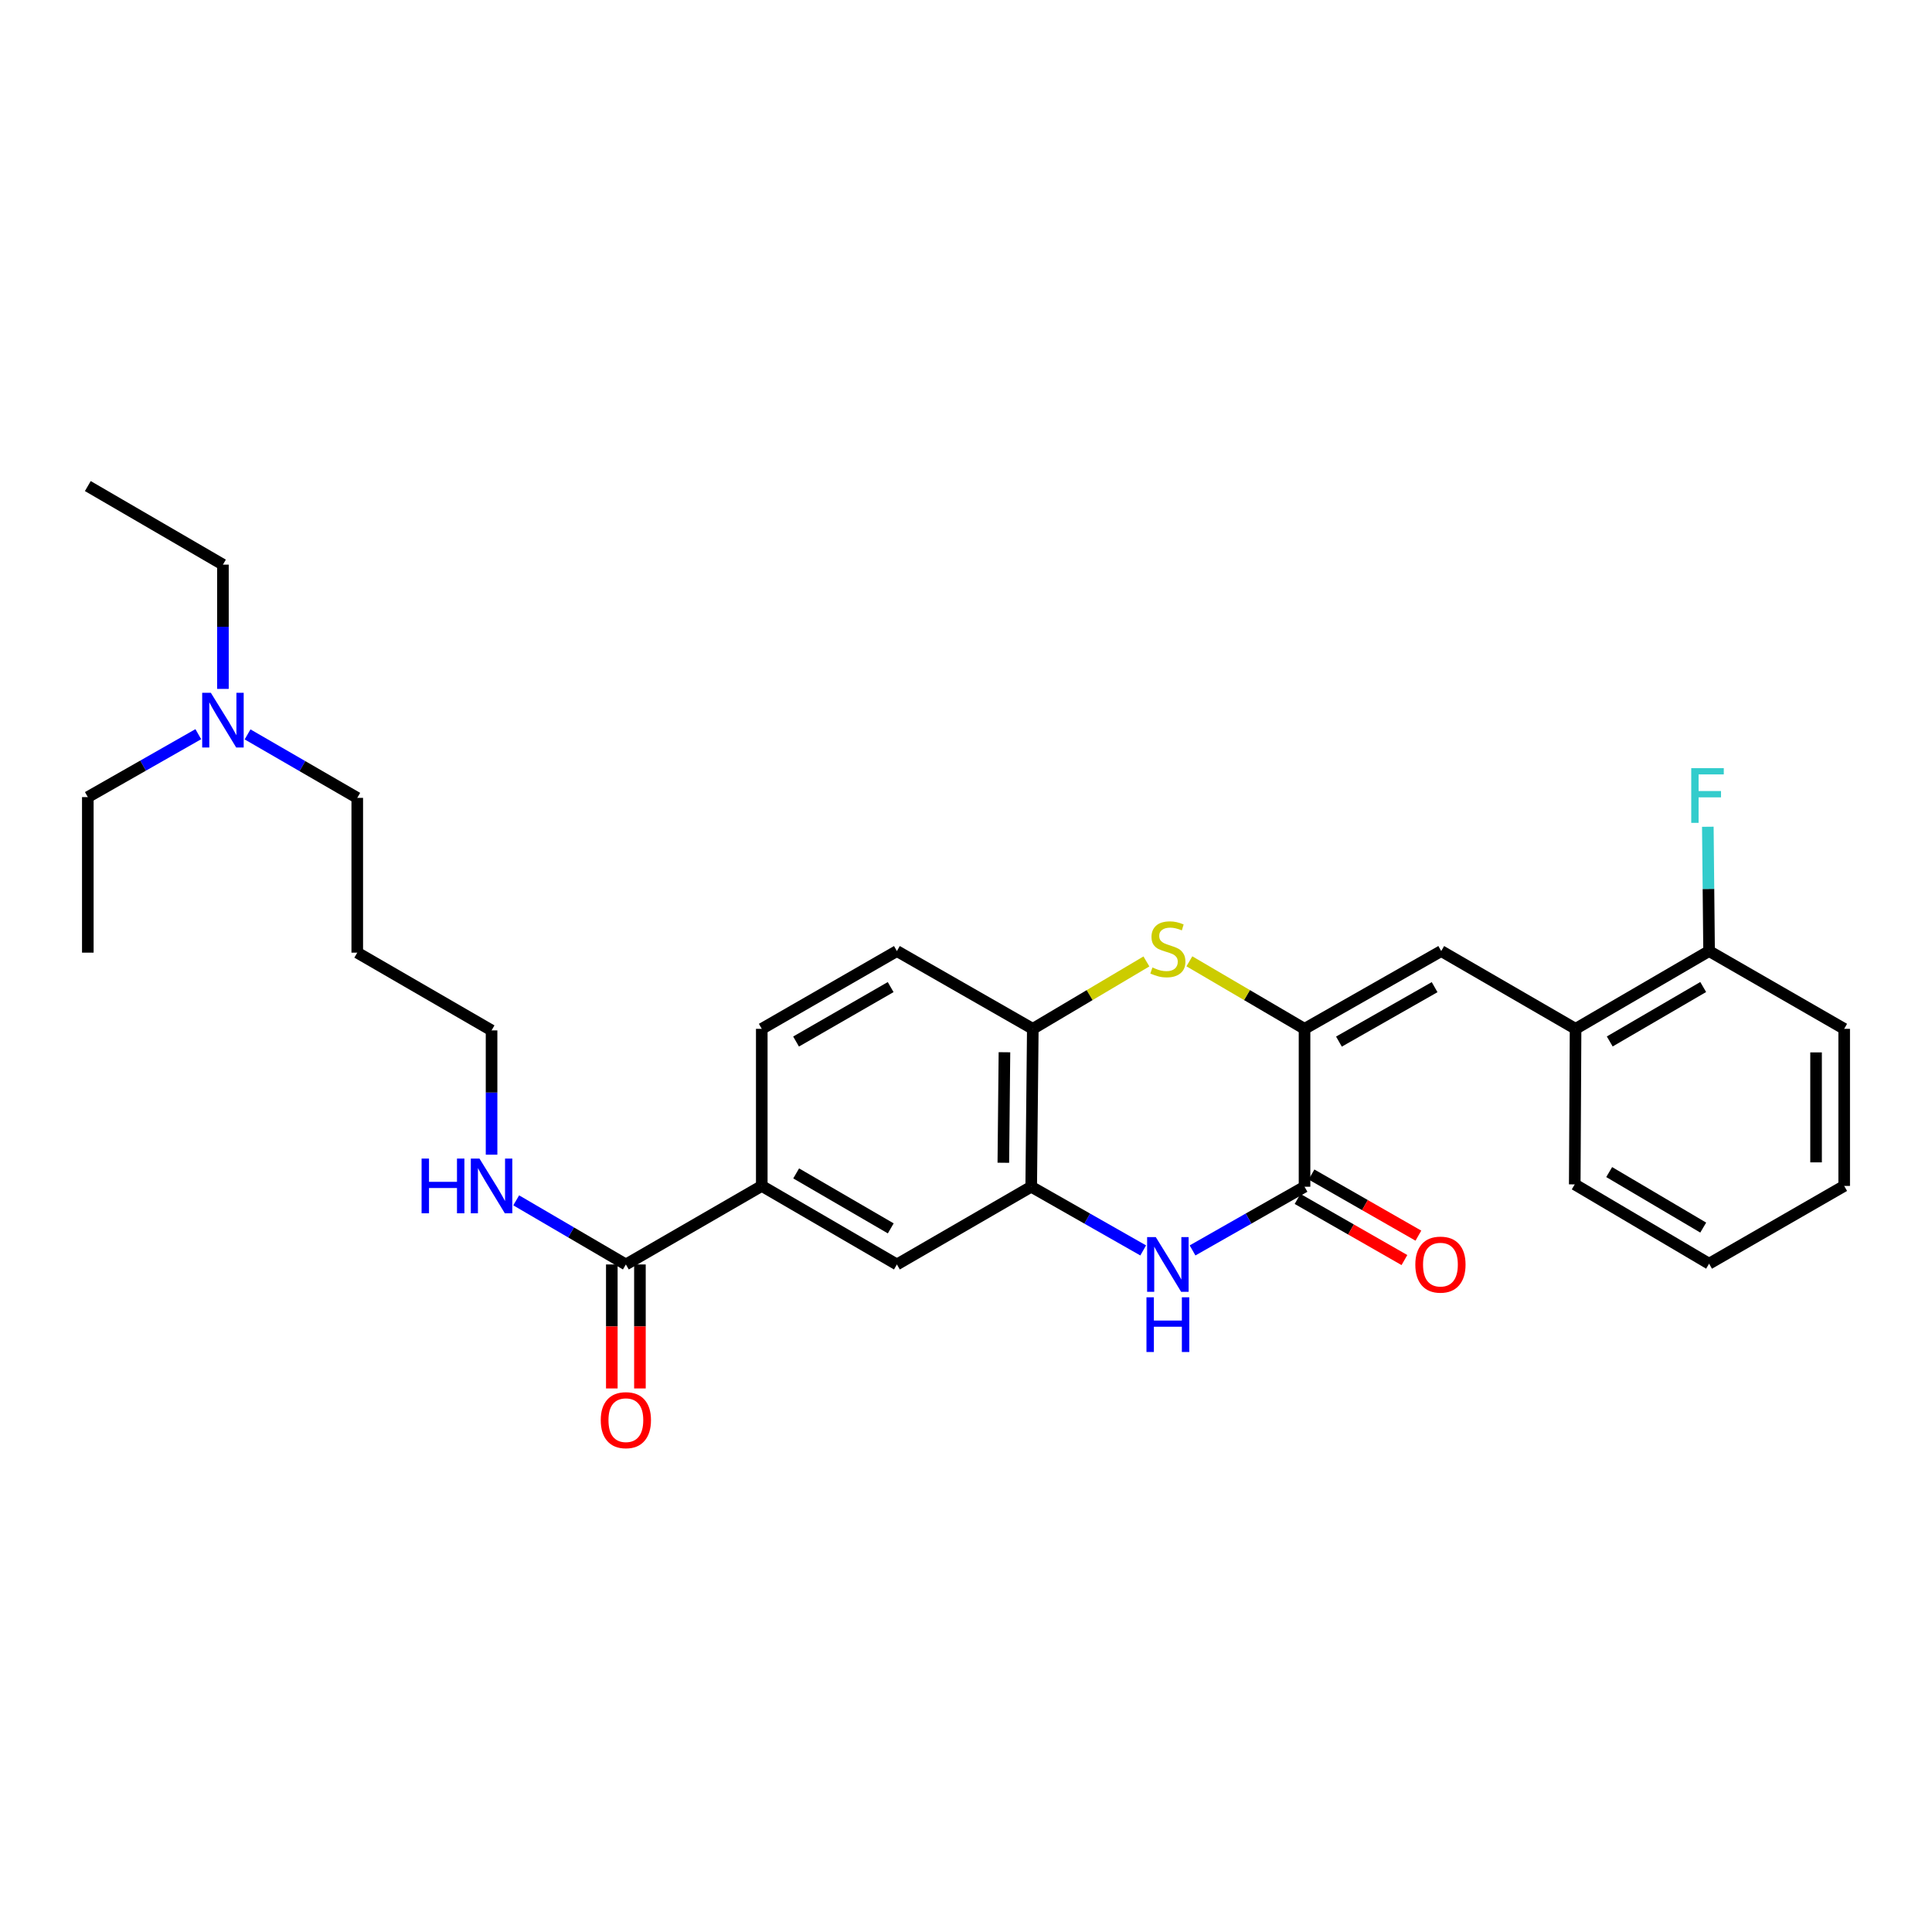<?xml version='1.0' encoding='iso-8859-1'?>
<svg version='1.1' baseProfile='full'
              xmlns='http://www.w3.org/2000/svg'
                      xmlns:rdkit='http://www.rdkit.org/xml'
                      xmlns:xlink='http://www.w3.org/1999/xlink'
                  xml:space='preserve'
width='1000px' height='1000px' viewBox='0 0 1000 1000'>
<!-- END OF HEADER -->
<rect style='opacity:1.0;fill:#FFFFFF;stroke:none' width='1000' height='1000' x='0' y='0'> </rect>
<path class='bond-0' d='M 675.226,532.524 L 675.226,614.248' style='fill:none;fill-rule:evenodd;stroke:#000000;stroke-width:6px;stroke-linecap:butt;stroke-linejoin:miter;stroke-opacity:1' />
<path class='bond-2' d='M 675.226,532.524 L 645.423,515.047' style='fill:none;fill-rule:evenodd;stroke:#000000;stroke-width:6px;stroke-linecap:butt;stroke-linejoin:miter;stroke-opacity:1' />
<path class='bond-2' d='M 645.423,515.047 L 615.619,497.57' style='fill:none;fill-rule:evenodd;stroke:#CCCC00;stroke-width:6px;stroke-linecap:butt;stroke-linejoin:miter;stroke-opacity:1' />
<path class='bond-3' d='M 675.226,532.524 L 745.972,492.264' style='fill:none;fill-rule:evenodd;stroke:#000000;stroke-width:6px;stroke-linecap:butt;stroke-linejoin:miter;stroke-opacity:1' />
<path class='bond-3' d='M 693.035,539.132 L 742.557,510.95' style='fill:none;fill-rule:evenodd;stroke:#000000;stroke-width:6px;stroke-linecap:butt;stroke-linejoin:miter;stroke-opacity:1' />
<path class='bond-1' d='M 675.226,614.248 L 646.245,630.732' style='fill:none;fill-rule:evenodd;stroke:#000000;stroke-width:6px;stroke-linecap:butt;stroke-linejoin:miter;stroke-opacity:1' />
<path class='bond-1' d='M 646.245,630.732 L 617.264,647.217' style='fill:none;fill-rule:evenodd;stroke:#0000FF;stroke-width:6px;stroke-linecap:butt;stroke-linejoin:miter;stroke-opacity:1' />
<path class='bond-10' d='M 671.614,620.563 L 699.271,636.383' style='fill:none;fill-rule:evenodd;stroke:#000000;stroke-width:6px;stroke-linecap:butt;stroke-linejoin:miter;stroke-opacity:1' />
<path class='bond-10' d='M 699.271,636.383 L 726.929,652.204' style='fill:none;fill-rule:evenodd;stroke:#FF0000;stroke-width:6px;stroke-linecap:butt;stroke-linejoin:miter;stroke-opacity:1' />
<path class='bond-10' d='M 678.839,607.932 L 706.496,623.752' style='fill:none;fill-rule:evenodd;stroke:#000000;stroke-width:6px;stroke-linecap:butt;stroke-linejoin:miter;stroke-opacity:1' />
<path class='bond-10' d='M 706.496,623.752 L 734.154,639.572' style='fill:none;fill-rule:evenodd;stroke:#FF0000;stroke-width:6px;stroke-linecap:butt;stroke-linejoin:miter;stroke-opacity:1' />
<path class='bond-29' d='M 591.715,647.217 L 562.733,630.732' style='fill:none;fill-rule:evenodd;stroke:#0000FF;stroke-width:6px;stroke-linecap:butt;stroke-linejoin:miter;stroke-opacity:1' />
<path class='bond-29' d='M 562.733,630.732 L 533.752,614.248' style='fill:none;fill-rule:evenodd;stroke:#000000;stroke-width:6px;stroke-linecap:butt;stroke-linejoin:miter;stroke-opacity:1' />
<path class='bond-5' d='M 593.377,497.637 L 563.977,515.08' style='fill:none;fill-rule:evenodd;stroke:#CCCC00;stroke-width:6px;stroke-linecap:butt;stroke-linejoin:miter;stroke-opacity:1' />
<path class='bond-5' d='M 563.977,515.08 L 534.576,532.524' style='fill:none;fill-rule:evenodd;stroke:#000000;stroke-width:6px;stroke-linecap:butt;stroke-linejoin:miter;stroke-opacity:1' />
<path class='bond-9' d='M 745.972,492.264 L 815.512,532.524' style='fill:none;fill-rule:evenodd;stroke:#000000;stroke-width:6px;stroke-linecap:butt;stroke-linejoin:miter;stroke-opacity:1' />
<path class='bond-4' d='M 533.752,614.248 L 534.576,532.524' style='fill:none;fill-rule:evenodd;stroke:#000000;stroke-width:6px;stroke-linecap:butt;stroke-linejoin:miter;stroke-opacity:1' />
<path class='bond-4' d='M 519.325,601.842 L 519.902,544.636' style='fill:none;fill-rule:evenodd;stroke:#000000;stroke-width:6px;stroke-linecap:butt;stroke-linejoin:miter;stroke-opacity:1' />
<path class='bond-8' d='M 533.752,614.248 L 464.235,654.483' style='fill:none;fill-rule:evenodd;stroke:#000000;stroke-width:6px;stroke-linecap:butt;stroke-linejoin:miter;stroke-opacity:1' />
<path class='bond-13' d='M 534.576,532.524 L 464.235,492.264' style='fill:none;fill-rule:evenodd;stroke:#000000;stroke-width:6px;stroke-linecap:butt;stroke-linejoin:miter;stroke-opacity:1' />
<path class='bond-6' d='M 323.949,654.483 L 394.29,613.835' style='fill:none;fill-rule:evenodd;stroke:#000000;stroke-width:6px;stroke-linecap:butt;stroke-linejoin:miter;stroke-opacity:1' />
<path class='bond-11' d='M 316.673,654.483 L 316.673,686.572' style='fill:none;fill-rule:evenodd;stroke:#000000;stroke-width:6px;stroke-linecap:butt;stroke-linejoin:miter;stroke-opacity:1' />
<path class='bond-11' d='M 316.673,686.572 L 316.673,718.661' style='fill:none;fill-rule:evenodd;stroke:#FF0000;stroke-width:6px;stroke-linecap:butt;stroke-linejoin:miter;stroke-opacity:1' />
<path class='bond-11' d='M 331.225,654.483 L 331.225,686.572' style='fill:none;fill-rule:evenodd;stroke:#000000;stroke-width:6px;stroke-linecap:butt;stroke-linejoin:miter;stroke-opacity:1' />
<path class='bond-11' d='M 331.225,686.572 L 331.225,718.661' style='fill:none;fill-rule:evenodd;stroke:#FF0000;stroke-width:6px;stroke-linecap:butt;stroke-linejoin:miter;stroke-opacity:1' />
<path class='bond-15' d='M 323.949,654.483 L 295.567,637.888' style='fill:none;fill-rule:evenodd;stroke:#000000;stroke-width:6px;stroke-linecap:butt;stroke-linejoin:miter;stroke-opacity:1' />
<path class='bond-15' d='M 295.567,637.888 L 267.186,621.292' style='fill:none;fill-rule:evenodd;stroke:#0000FF;stroke-width:6px;stroke-linecap:butt;stroke-linejoin:miter;stroke-opacity:1' />
<path class='bond-7' d='M 394.29,613.835 L 394.29,532.524' style='fill:none;fill-rule:evenodd;stroke:#000000;stroke-width:6px;stroke-linecap:butt;stroke-linejoin:miter;stroke-opacity:1' />
<path class='bond-30' d='M 394.29,613.835 L 464.235,654.483' style='fill:none;fill-rule:evenodd;stroke:#000000;stroke-width:6px;stroke-linecap:butt;stroke-linejoin:miter;stroke-opacity:1' />
<path class='bond-30' d='M 412.094,607.351 L 461.055,635.804' style='fill:none;fill-rule:evenodd;stroke:#000000;stroke-width:6px;stroke-linecap:butt;stroke-linejoin:miter;stroke-opacity:1' />
<path class='bond-12' d='M 815.512,532.524 L 884.617,492.264' style='fill:none;fill-rule:evenodd;stroke:#000000;stroke-width:6px;stroke-linecap:butt;stroke-linejoin:miter;stroke-opacity:1' />
<path class='bond-12' d='M 833.203,539.058 L 881.576,510.877' style='fill:none;fill-rule:evenodd;stroke:#000000;stroke-width:6px;stroke-linecap:butt;stroke-linejoin:miter;stroke-opacity:1' />
<path class='bond-19' d='M 815.512,532.524 L 815.084,613.035' style='fill:none;fill-rule:evenodd;stroke:#000000;stroke-width:6px;stroke-linecap:butt;stroke-linejoin:miter;stroke-opacity:1' />
<path class='bond-17' d='M 884.617,492.264 L 884.294,460.095' style='fill:none;fill-rule:evenodd;stroke:#000000;stroke-width:6px;stroke-linecap:butt;stroke-linejoin:miter;stroke-opacity:1' />
<path class='bond-17' d='M 884.294,460.095 L 883.971,427.926' style='fill:none;fill-rule:evenodd;stroke:#33CCCC;stroke-width:6px;stroke-linecap:butt;stroke-linejoin:miter;stroke-opacity:1' />
<path class='bond-22' d='M 884.617,492.264 L 954.545,532.524' style='fill:none;fill-rule:evenodd;stroke:#000000;stroke-width:6px;stroke-linecap:butt;stroke-linejoin:miter;stroke-opacity:1' />
<path class='bond-14' d='M 464.235,492.264 L 394.29,532.524' style='fill:none;fill-rule:evenodd;stroke:#000000;stroke-width:6px;stroke-linecap:butt;stroke-linejoin:miter;stroke-opacity:1' />
<path class='bond-14' d='M 461.003,510.915 L 412.041,539.097' style='fill:none;fill-rule:evenodd;stroke:#000000;stroke-width:6px;stroke-linecap:butt;stroke-linejoin:miter;stroke-opacity:1' />
<path class='bond-20' d='M 254.433,597.663 L 254.433,565.497' style='fill:none;fill-rule:evenodd;stroke:#0000FF;stroke-width:6px;stroke-linecap:butt;stroke-linejoin:miter;stroke-opacity:1' />
<path class='bond-20' d='M 254.433,565.497 L 254.433,533.332' style='fill:none;fill-rule:evenodd;stroke:#000000;stroke-width:6px;stroke-linecap:butt;stroke-linejoin:miter;stroke-opacity:1' />
<path class='bond-16' d='M 128.14,380.123 L 156.528,396.548' style='fill:none;fill-rule:evenodd;stroke:#0000FF;stroke-width:6px;stroke-linecap:butt;stroke-linejoin:miter;stroke-opacity:1' />
<path class='bond-16' d='M 156.528,396.548 L 184.916,412.974' style='fill:none;fill-rule:evenodd;stroke:#000000;stroke-width:6px;stroke-linecap:butt;stroke-linejoin:miter;stroke-opacity:1' />
<path class='bond-23' d='M 115.391,356.574 L 115.391,324.413' style='fill:none;fill-rule:evenodd;stroke:#0000FF;stroke-width:6px;stroke-linecap:butt;stroke-linejoin:miter;stroke-opacity:1' />
<path class='bond-23' d='M 115.391,324.413 L 115.391,292.252' style='fill:none;fill-rule:evenodd;stroke:#000000;stroke-width:6px;stroke-linecap:butt;stroke-linejoin:miter;stroke-opacity:1' />
<path class='bond-24' d='M 102.639,380.009 L 74.047,396.293' style='fill:none;fill-rule:evenodd;stroke:#0000FF;stroke-width:6px;stroke-linecap:butt;stroke-linejoin:miter;stroke-opacity:1' />
<path class='bond-24' d='M 74.047,396.293 L 45.455,412.578' style='fill:none;fill-rule:evenodd;stroke:#000000;stroke-width:6px;stroke-linecap:butt;stroke-linejoin:miter;stroke-opacity:1' />
<path class='bond-18' d='M 184.916,493.089 L 254.433,533.332' style='fill:none;fill-rule:evenodd;stroke:#000000;stroke-width:6px;stroke-linecap:butt;stroke-linejoin:miter;stroke-opacity:1' />
<path class='bond-21' d='M 184.916,493.089 L 184.916,412.974' style='fill:none;fill-rule:evenodd;stroke:#000000;stroke-width:6px;stroke-linecap:butt;stroke-linejoin:miter;stroke-opacity:1' />
<path class='bond-27' d='M 815.084,613.035 L 884.617,654.087' style='fill:none;fill-rule:evenodd;stroke:#000000;stroke-width:6px;stroke-linecap:butt;stroke-linejoin:miter;stroke-opacity:1' />
<path class='bond-27' d='M 832.912,606.662 L 881.585,635.398' style='fill:none;fill-rule:evenodd;stroke:#000000;stroke-width:6px;stroke-linecap:butt;stroke-linejoin:miter;stroke-opacity:1' />
<path class='bond-31' d='M 954.545,532.524 L 954.545,613.835' style='fill:none;fill-rule:evenodd;stroke:#000000;stroke-width:6px;stroke-linecap:butt;stroke-linejoin:miter;stroke-opacity:1' />
<path class='bond-31' d='M 939.994,544.721 L 939.994,601.639' style='fill:none;fill-rule:evenodd;stroke:#000000;stroke-width:6px;stroke-linecap:butt;stroke-linejoin:miter;stroke-opacity:1' />
<path class='bond-25' d='M 115.391,292.252 L 45.455,251.588' style='fill:none;fill-rule:evenodd;stroke:#000000;stroke-width:6px;stroke-linecap:butt;stroke-linejoin:miter;stroke-opacity:1' />
<path class='bond-26' d='M 45.455,412.578 L 45.455,493.089' style='fill:none;fill-rule:evenodd;stroke:#000000;stroke-width:6px;stroke-linecap:butt;stroke-linejoin:miter;stroke-opacity:1' />
<path class='bond-28' d='M 884.617,654.087 L 954.545,613.835' style='fill:none;fill-rule:evenodd;stroke:#000000;stroke-width:6px;stroke-linecap:butt;stroke-linejoin:miter;stroke-opacity:1' />
<path  class='atom-2' d='M 598.229 640.323
L 607.509 655.323
Q 608.429 656.803, 609.909 659.483
Q 611.389 662.163, 611.469 662.323
L 611.469 640.323
L 615.229 640.323
L 615.229 668.643
L 611.349 668.643
L 601.389 652.243
Q 600.229 650.323, 598.989 648.123
Q 597.789 645.923, 597.429 645.243
L 597.429 668.643
L 593.749 668.643
L 593.749 640.323
L 598.229 640.323
' fill='#0000FF'/>
<path  class='atom-2' d='M 593.409 671.475
L 597.249 671.475
L 597.249 683.515
L 611.729 683.515
L 611.729 671.475
L 615.569 671.475
L 615.569 699.795
L 611.729 699.795
L 611.729 686.715
L 597.249 686.715
L 597.249 699.795
L 593.409 699.795
L 593.409 671.475
' fill='#0000FF'/>
<path  class='atom-3' d='M 596.489 500.763
Q 596.809 500.883, 598.129 501.443
Q 599.449 502.003, 600.889 502.363
Q 602.369 502.683, 603.809 502.683
Q 606.489 502.683, 608.049 501.403
Q 609.609 500.083, 609.609 497.803
Q 609.609 496.243, 608.809 495.283
Q 608.049 494.323, 606.849 493.803
Q 605.649 493.283, 603.649 492.683
Q 601.129 491.923, 599.609 491.203
Q 598.129 490.483, 597.049 488.963
Q 596.009 487.443, 596.009 484.883
Q 596.009 481.323, 598.409 479.123
Q 600.849 476.923, 605.649 476.923
Q 608.929 476.923, 612.649 478.483
L 611.729 481.563
Q 608.329 480.163, 605.769 480.163
Q 603.009 480.163, 601.489 481.323
Q 599.969 482.443, 600.009 484.403
Q 600.009 485.923, 600.769 486.843
Q 601.569 487.763, 602.689 488.283
Q 603.849 488.803, 605.769 489.403
Q 608.329 490.203, 609.849 491.003
Q 611.369 491.803, 612.449 493.443
Q 613.569 495.043, 613.569 497.803
Q 613.569 501.723, 610.929 503.843
Q 608.329 505.923, 603.969 505.923
Q 601.449 505.923, 599.529 505.363
Q 597.649 504.843, 595.409 503.923
L 596.489 500.763
' fill='#CCCC00'/>
<path  class='atom-11' d='M 732.567 654.563
Q 732.567 647.763, 735.927 643.963
Q 739.287 640.163, 745.567 640.163
Q 751.847 640.163, 755.207 643.963
Q 758.567 647.763, 758.567 654.563
Q 758.567 661.443, 755.167 665.363
Q 751.767 669.243, 745.567 669.243
Q 739.327 669.243, 735.927 665.363
Q 732.567 661.483, 732.567 654.563
M 745.567 666.043
Q 749.887 666.043, 752.207 663.163
Q 754.567 660.243, 754.567 654.563
Q 754.567 649.003, 752.207 646.203
Q 749.887 643.363, 745.567 643.363
Q 741.247 643.363, 738.887 646.163
Q 736.567 648.963, 736.567 654.563
Q 736.567 660.283, 738.887 663.163
Q 741.247 666.043, 745.567 666.043
' fill='#FF0000'/>
<path  class='atom-12' d='M 310.949 735.074
Q 310.949 728.274, 314.309 724.474
Q 317.669 720.674, 323.949 720.674
Q 330.229 720.674, 333.589 724.474
Q 336.949 728.274, 336.949 735.074
Q 336.949 741.954, 333.549 745.874
Q 330.149 749.754, 323.949 749.754
Q 317.709 749.754, 314.309 745.874
Q 310.949 741.994, 310.949 735.074
M 323.949 746.554
Q 328.269 746.554, 330.589 743.674
Q 332.949 740.754, 332.949 735.074
Q 332.949 729.514, 330.589 726.714
Q 328.269 723.874, 323.949 723.874
Q 319.629 723.874, 317.269 726.674
Q 314.949 729.474, 314.949 735.074
Q 314.949 740.794, 317.269 743.674
Q 319.629 746.554, 323.949 746.554
' fill='#FF0000'/>
<path  class='atom-16' d='M 218.213 599.675
L 222.053 599.675
L 222.053 611.715
L 236.533 611.715
L 236.533 599.675
L 240.373 599.675
L 240.373 627.995
L 236.533 627.995
L 236.533 614.915
L 222.053 614.915
L 222.053 627.995
L 218.213 627.995
L 218.213 599.675
' fill='#0000FF'/>
<path  class='atom-16' d='M 248.173 599.675
L 257.453 614.675
Q 258.373 616.155, 259.853 618.835
Q 261.333 621.515, 261.413 621.675
L 261.413 599.675
L 265.173 599.675
L 265.173 627.995
L 261.293 627.995
L 251.333 611.595
Q 250.173 609.675, 248.933 607.475
Q 247.733 605.275, 247.373 604.595
L 247.373 627.995
L 243.693 627.995
L 243.693 599.675
L 248.173 599.675
' fill='#0000FF'/>
<path  class='atom-17' d='M 109.131 358.587
L 118.411 373.587
Q 119.331 375.067, 120.811 377.747
Q 122.291 380.427, 122.371 380.587
L 122.371 358.587
L 126.131 358.587
L 126.131 386.907
L 122.251 386.907
L 112.291 370.507
Q 111.131 368.587, 109.891 366.387
Q 108.691 364.187, 108.331 363.507
L 108.331 386.907
L 104.651 386.907
L 104.651 358.587
L 109.131 358.587
' fill='#0000FF'/>
<path  class='atom-18' d='M 875.388 397.593
L 892.228 397.593
L 892.228 400.833
L 879.188 400.833
L 879.188 409.433
L 890.788 409.433
L 890.788 412.713
L 879.188 412.713
L 879.188 425.913
L 875.388 425.913
L 875.388 397.593
' fill='#33CCCC'/>
</svg>
